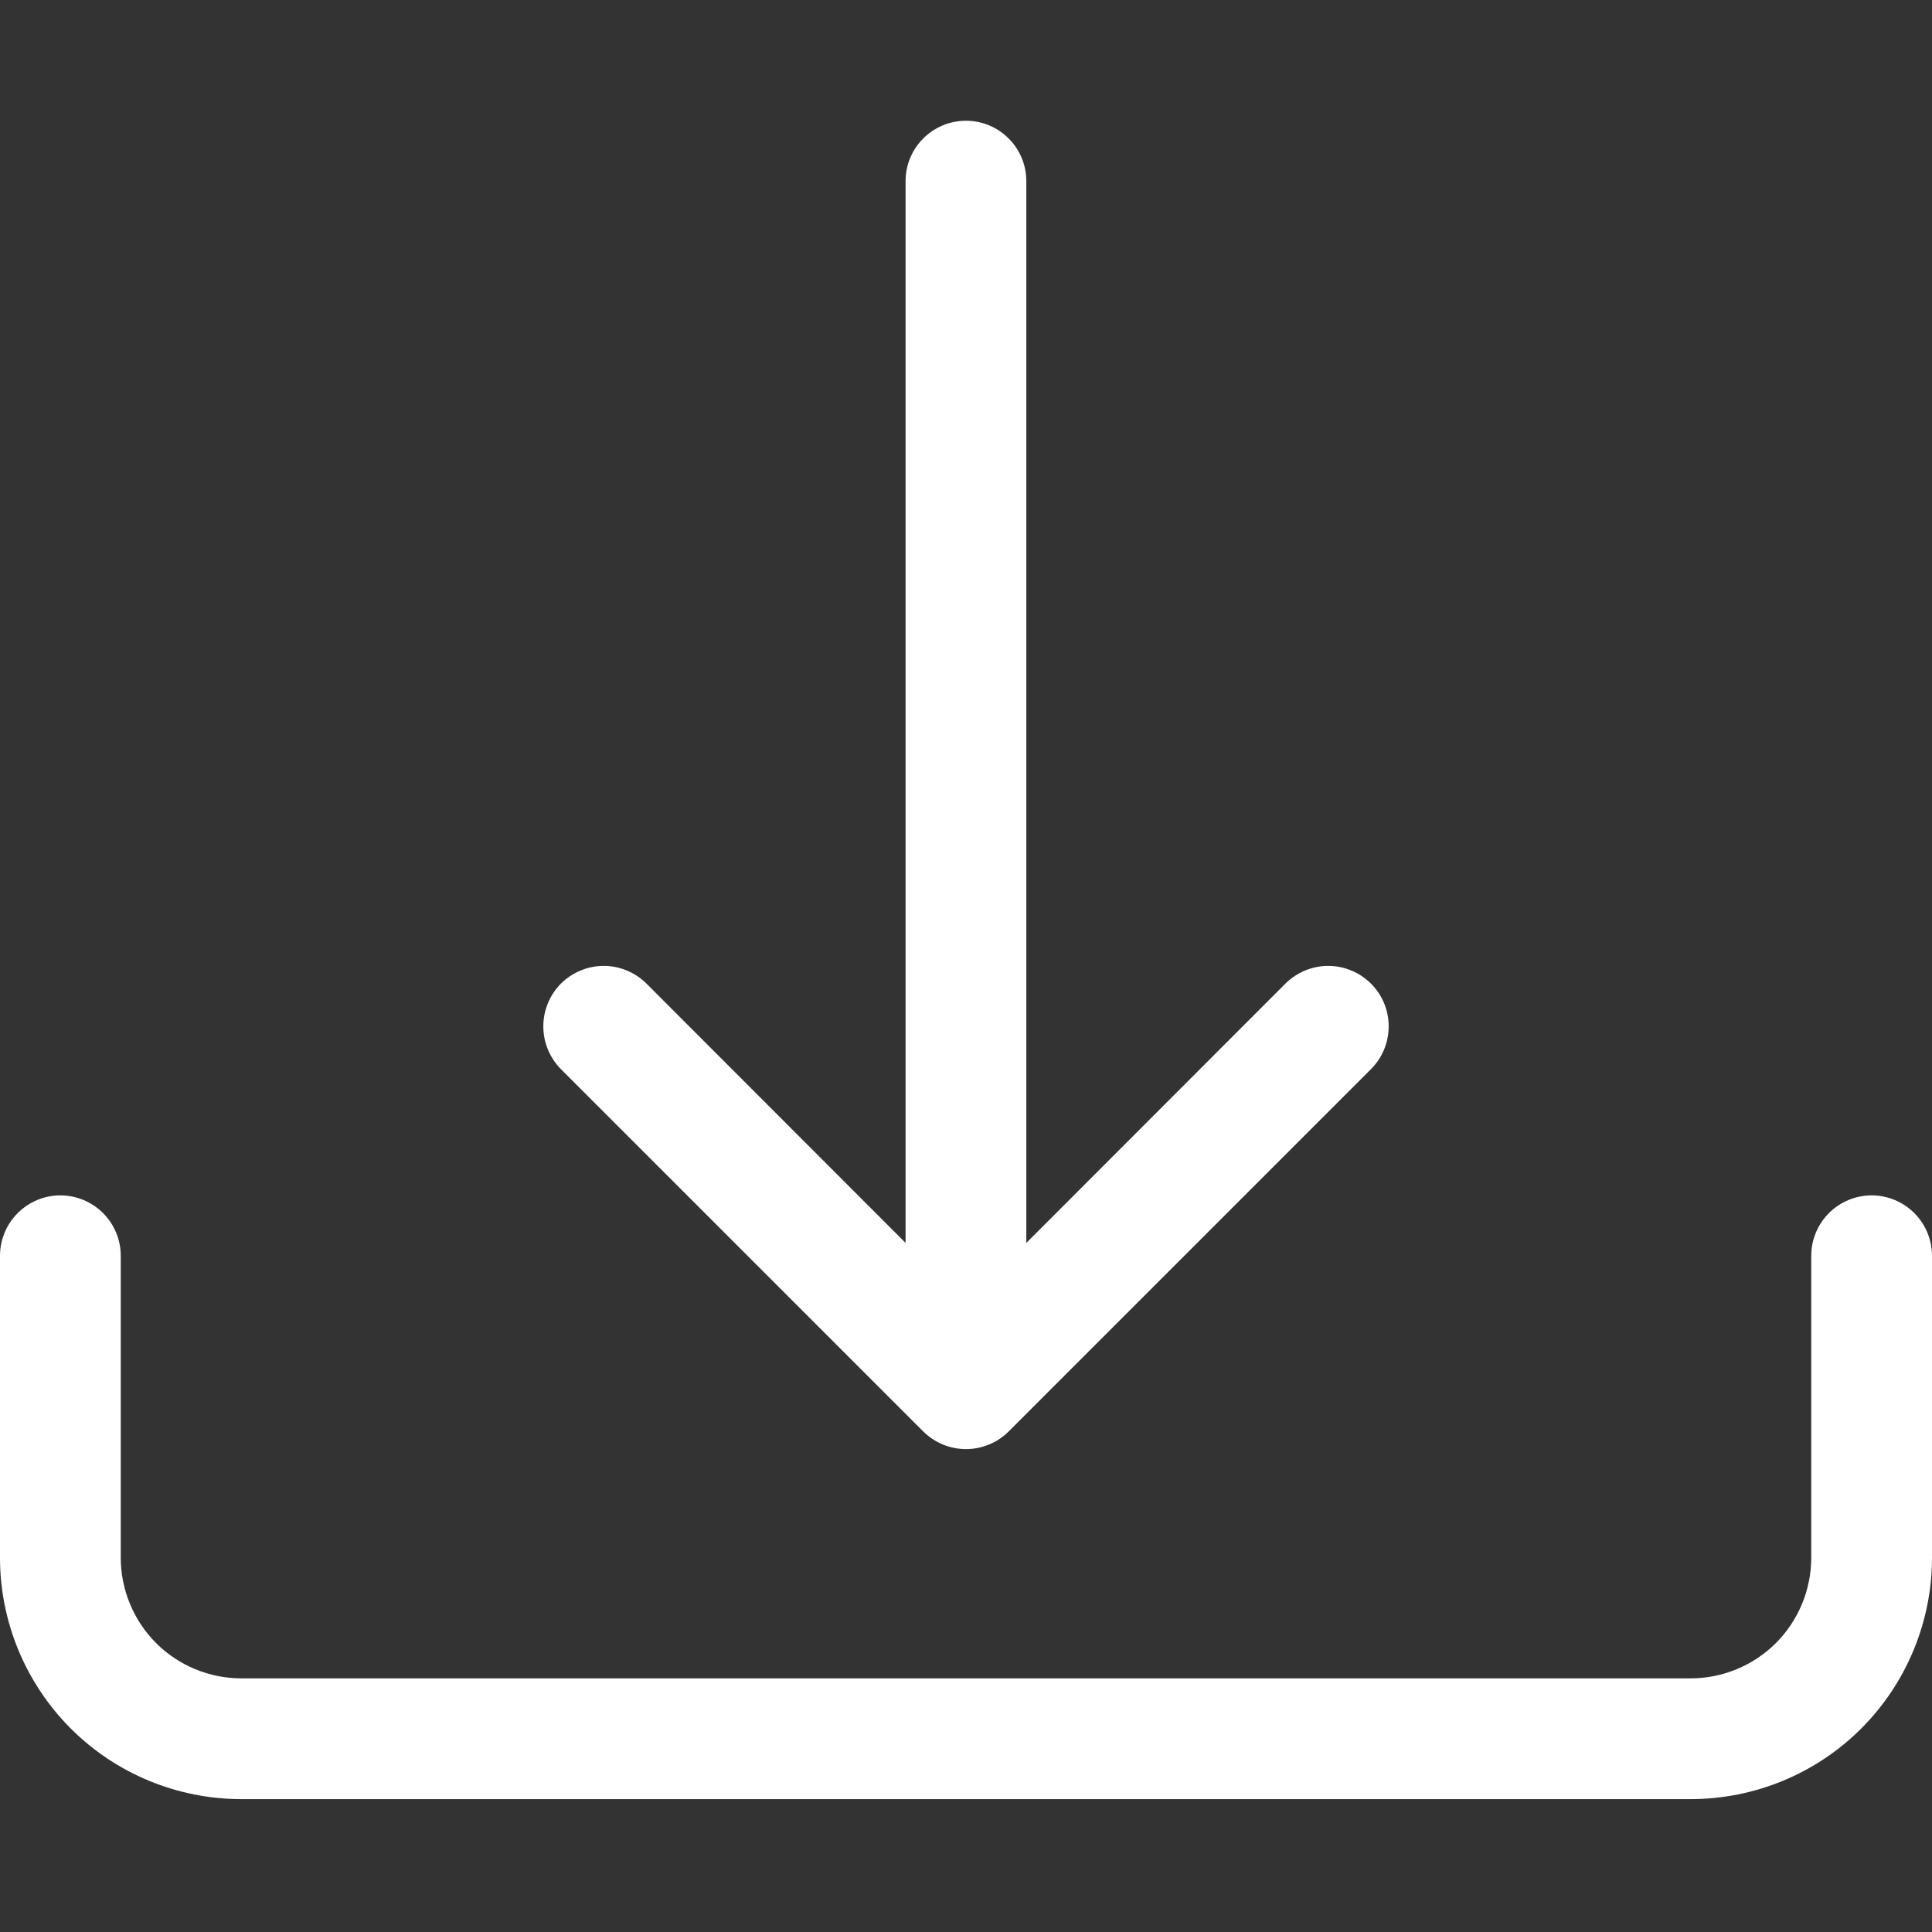 <svg width="18" height="18" viewBox="0 0 18 18" fill="none" xmlns="http://www.w3.org/2000/svg">
<rect x="0" y="0" width="18" height="18" fill="#333333" stroke="none"/>
<path d="M0.562 11.137C0.712 11.137 0.855 11.197 0.96 11.302C1.066 11.408 1.125 11.551 1.125 11.7V14.512C1.125 14.811 1.244 15.097 1.454 15.308C1.665 15.519 1.952 15.637 2.25 15.637H15.75C16.048 15.637 16.334 15.519 16.546 15.308C16.756 15.097 16.875 14.811 16.875 14.512V11.7C16.875 11.551 16.934 11.408 17.04 11.302C17.145 11.197 17.288 11.137 17.438 11.137C17.587 11.137 17.73 11.197 17.835 11.302C17.941 11.408 18 11.551 18 11.7V14.512C18 15.109 17.763 15.681 17.341 16.104C16.919 16.526 16.347 16.762 15.75 16.762H2.25C1.653 16.762 1.081 16.526 0.659 16.104C0.237 15.681 0 15.109 0 14.512V11.7C0 11.551 0.059 11.408 0.165 11.302C0.27 11.197 0.413 11.137 0.562 11.137Z" fill="white"/>
<path d="M8.601 13.336C8.654 13.388 8.716 13.43 8.784 13.458C8.852 13.486 8.926 13.501 9 13.501C9.074 13.501 9.147 13.486 9.215 13.458C9.284 13.43 9.346 13.388 9.398 13.336L12.773 9.961C12.879 9.855 12.938 9.712 12.938 9.562C12.938 9.413 12.879 9.27 12.773 9.164C12.667 9.059 12.524 8.999 12.375 8.999C12.225 8.999 12.082 9.059 11.976 9.164L9.562 11.58V1.688C9.562 1.538 9.503 1.395 9.397 1.29C9.292 1.184 9.149 1.125 9 1.125C8.851 1.125 8.707 1.184 8.602 1.29C8.496 1.395 8.437 1.538 8.437 1.688V11.58L6.023 9.164C5.917 9.059 5.774 8.999 5.625 8.999C5.475 8.999 5.332 9.059 5.226 9.164C5.121 9.27 5.062 9.413 5.062 9.562C5.062 9.712 5.121 9.855 5.226 9.961L8.601 13.336Z" fill="white"/>
</svg>
